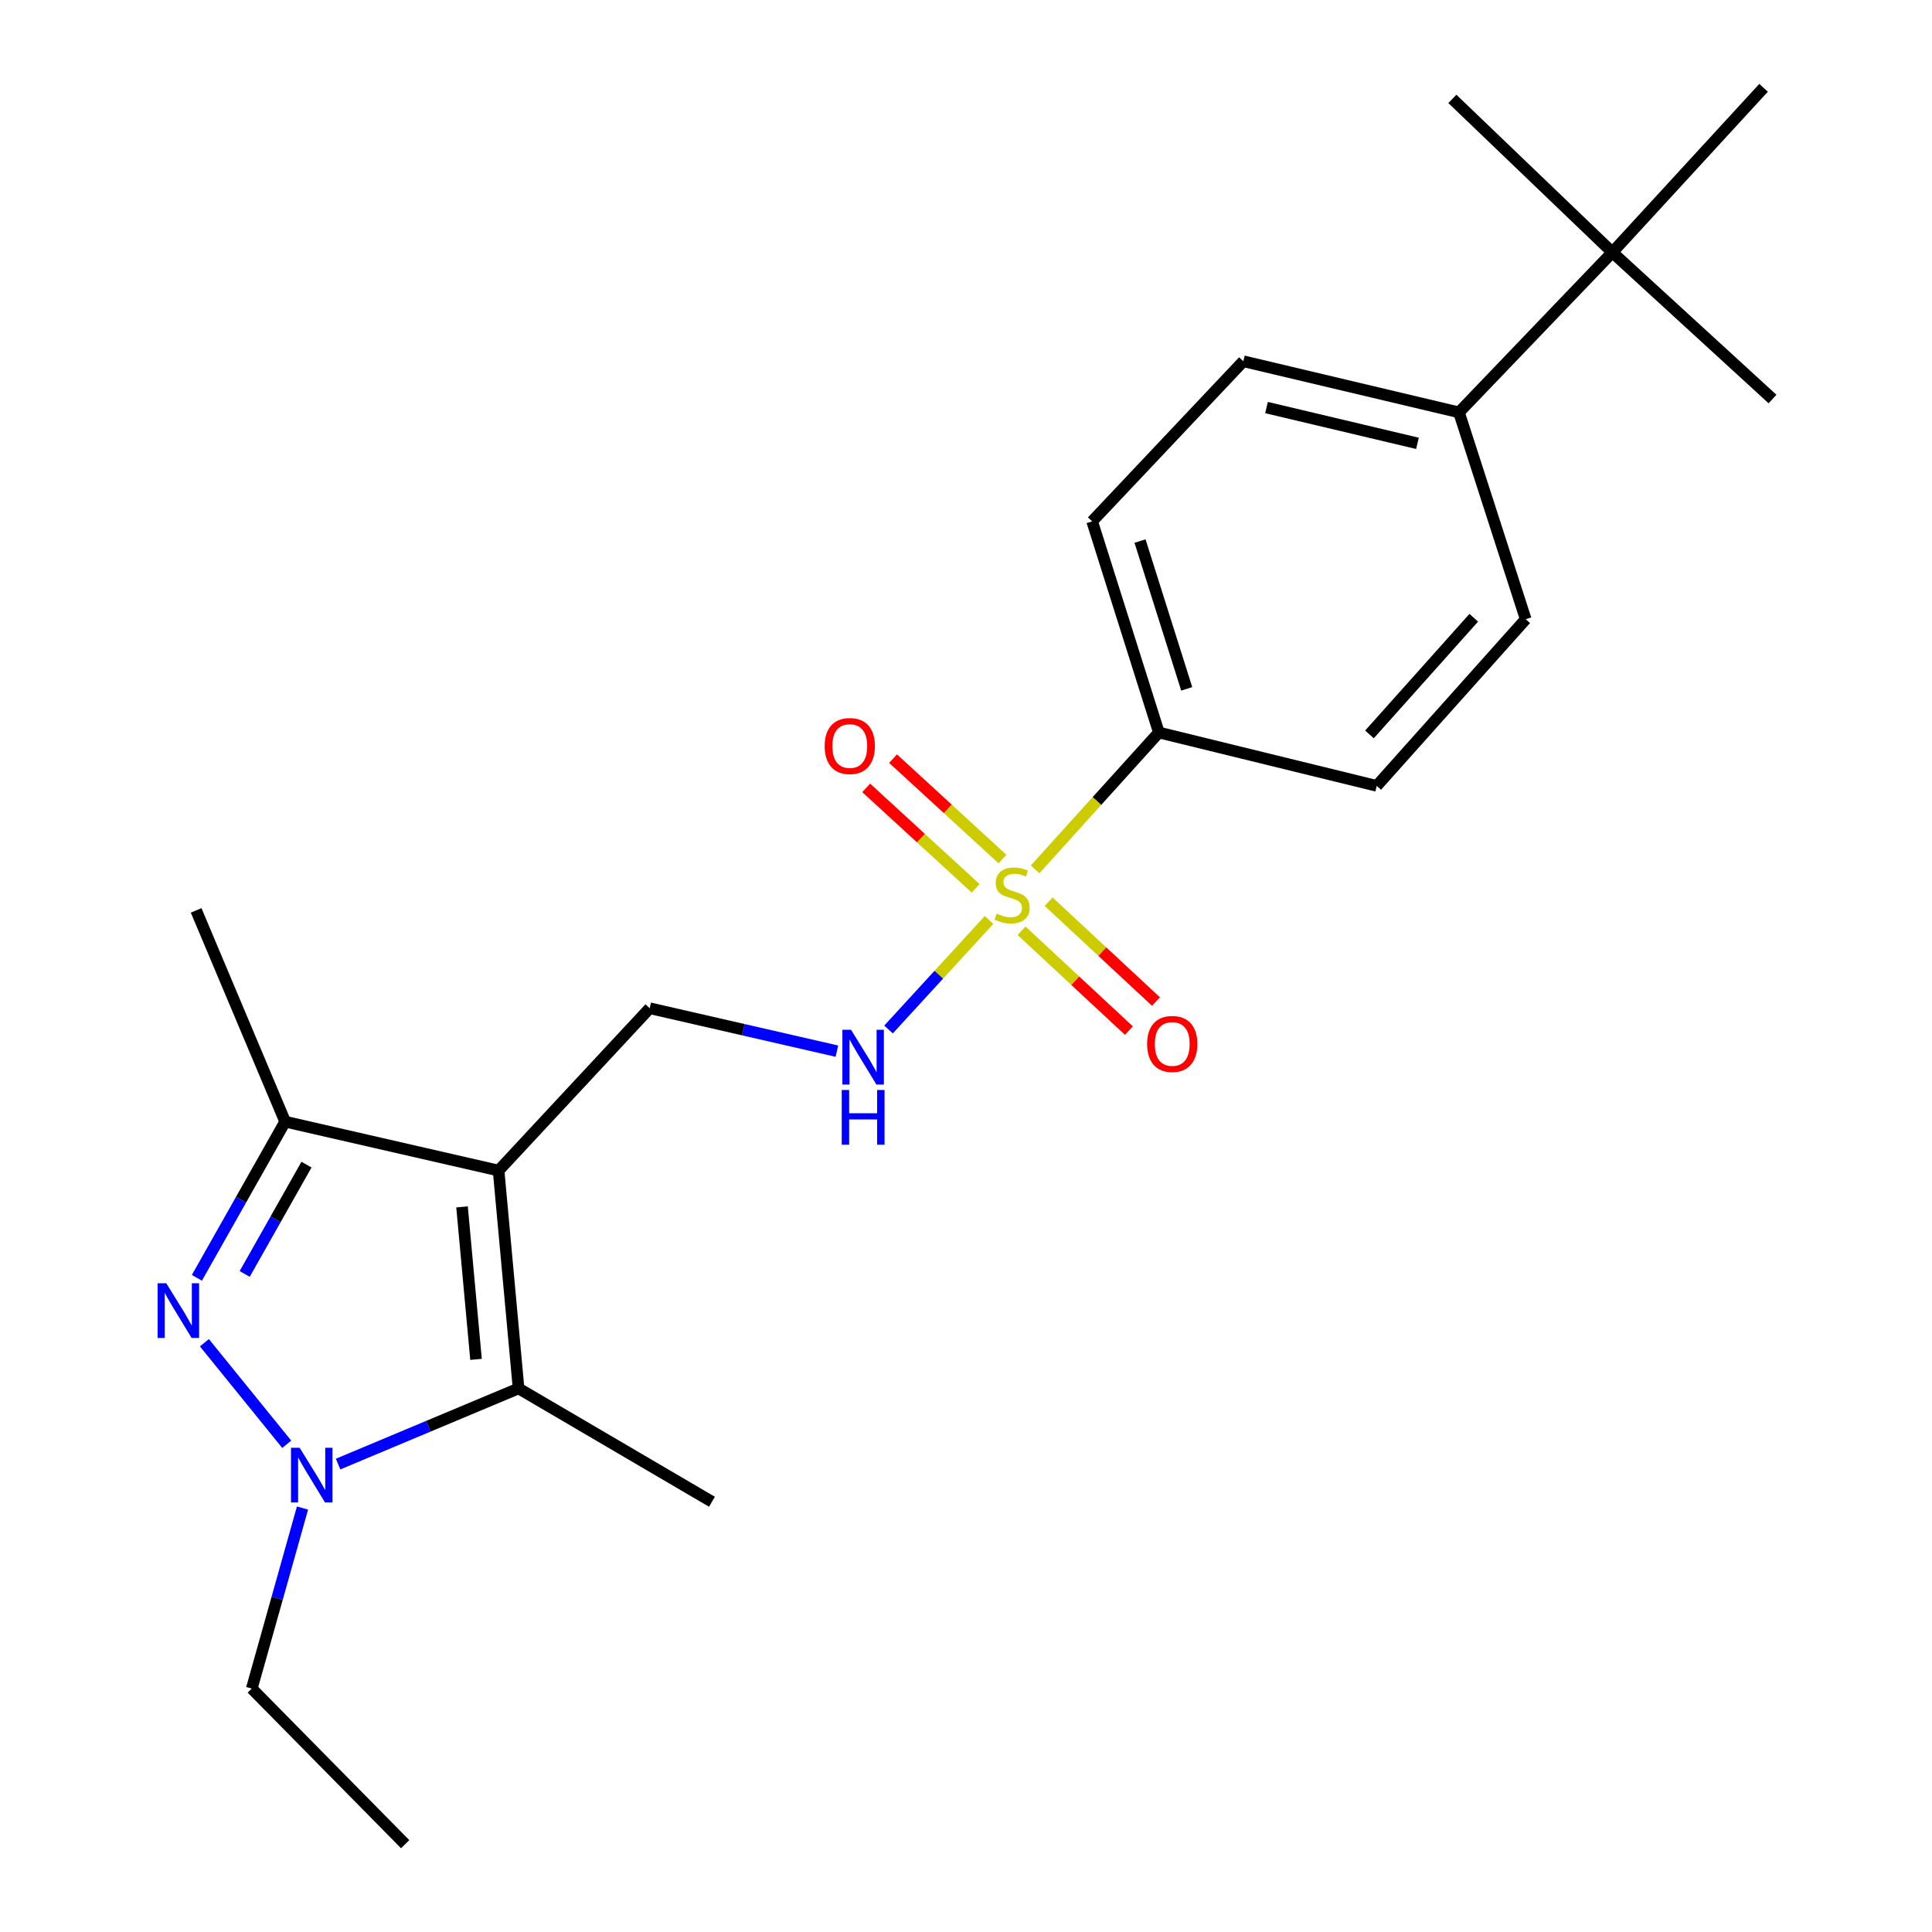<?xml version='1.0' encoding='iso-8859-1'?>
<svg version='1.1' baseProfile='full'
              xmlns='http://www.w3.org/2000/svg'
                      xmlns:rdkit='http://www.rdkit.org/xml'
                      xmlns:xlink='http://www.w3.org/1999/xlink'
                  xml:space='preserve'
width='1000px' height='1000px' viewBox='0 0 1000 1000'>
<!-- END OF HEADER -->
<rect style='opacity:1.0;fill:#FFFFFF;stroke:none' width='1000' height='1000' x='0' y='0'> </rect>
<path class='bond-3' d='M 258.064,605.885 L 268.41,718.645' style='fill:none;fill-rule:evenodd;stroke:#000000;stroke-width:6px;stroke-linecap:butt;stroke-linejoin:miter;stroke-opacity:1' />
<path class='bond-3' d='M 239.146,624.677 L 246.389,703.609' style='fill:none;fill-rule:evenodd;stroke:#000000;stroke-width:6px;stroke-linecap:butt;stroke-linejoin:miter;stroke-opacity:1' />
<path class='bond-4' d='M 258.064,605.885 L 147.599,580.567' style='fill:none;fill-rule:evenodd;stroke:#000000;stroke-width:6px;stroke-linecap:butt;stroke-linejoin:miter;stroke-opacity:1' />
<path class='bond-6' d='M 258.064,605.885 L 336.279,521.858' style='fill:none;fill-rule:evenodd;stroke:#000000;stroke-width:6px;stroke-linecap:butt;stroke-linejoin:miter;stroke-opacity:1' />
<path class='bond-0' d='M 511.931,476.161 L 485.918,504.509' style='fill:none;fill-rule:evenodd;stroke:#CCCC00;stroke-width:6px;stroke-linecap:butt;stroke-linejoin:miter;stroke-opacity:1' />
<path class='bond-0' d='M 485.918,504.509 L 459.905,532.857' style='fill:none;fill-rule:evenodd;stroke:#0000FF;stroke-width:6px;stroke-linecap:butt;stroke-linejoin:miter;stroke-opacity:1' />
<path class='bond-7' d='M 535.773,449.985 L 567.8,414.564' style='fill:none;fill-rule:evenodd;stroke:#CCCC00;stroke-width:6px;stroke-linecap:butt;stroke-linejoin:miter;stroke-opacity:1' />
<path class='bond-7' d='M 567.8,414.564 L 599.827,379.143' style='fill:none;fill-rule:evenodd;stroke:#000000;stroke-width:6px;stroke-linecap:butt;stroke-linejoin:miter;stroke-opacity:1' />
<path class='bond-8' d='M 518.88,444.639 L 490.56,418.652' style='fill:none;fill-rule:evenodd;stroke:#CCCC00;stroke-width:6px;stroke-linecap:butt;stroke-linejoin:miter;stroke-opacity:1' />
<path class='bond-8' d='M 490.56,418.652 L 462.24,392.665' style='fill:none;fill-rule:evenodd;stroke:#FF0000;stroke-width:6px;stroke-linecap:butt;stroke-linejoin:miter;stroke-opacity:1' />
<path class='bond-8' d='M 504.982,459.784 L 476.662,433.797' style='fill:none;fill-rule:evenodd;stroke:#CCCC00;stroke-width:6px;stroke-linecap:butt;stroke-linejoin:miter;stroke-opacity:1' />
<path class='bond-8' d='M 476.662,433.797 L 448.343,407.81' style='fill:none;fill-rule:evenodd;stroke:#FF0000;stroke-width:6px;stroke-linecap:butt;stroke-linejoin:miter;stroke-opacity:1' />
<path class='bond-9' d='M 528.771,481.764 L 556.547,507.604' style='fill:none;fill-rule:evenodd;stroke:#CCCC00;stroke-width:6px;stroke-linecap:butt;stroke-linejoin:miter;stroke-opacity:1' />
<path class='bond-9' d='M 556.547,507.604 L 584.323,533.443' style='fill:none;fill-rule:evenodd;stroke:#FF0000;stroke-width:6px;stroke-linecap:butt;stroke-linejoin:miter;stroke-opacity:1' />
<path class='bond-9' d='M 542.772,466.714 L 570.548,492.554' style='fill:none;fill-rule:evenodd;stroke:#CCCC00;stroke-width:6px;stroke-linecap:butt;stroke-linejoin:miter;stroke-opacity:1' />
<path class='bond-9' d='M 570.548,492.554 L 598.324,518.393' style='fill:none;fill-rule:evenodd;stroke:#FF0000;stroke-width:6px;stroke-linecap:butt;stroke-linejoin:miter;stroke-opacity:1' />
<path class='bond-1' d='M 101.908,661.399 L 124.754,620.983' style='fill:none;fill-rule:evenodd;stroke:#0000FF;stroke-width:6px;stroke-linecap:butt;stroke-linejoin:miter;stroke-opacity:1' />
<path class='bond-1' d='M 124.754,620.983 L 147.599,580.567' style='fill:none;fill-rule:evenodd;stroke:#000000;stroke-width:6px;stroke-linecap:butt;stroke-linejoin:miter;stroke-opacity:1' />
<path class='bond-1' d='M 126.656,659.389 L 142.648,631.098' style='fill:none;fill-rule:evenodd;stroke:#0000FF;stroke-width:6px;stroke-linecap:butt;stroke-linejoin:miter;stroke-opacity:1' />
<path class='bond-1' d='M 142.648,631.098 L 158.64,602.807' style='fill:none;fill-rule:evenodd;stroke:#000000;stroke-width:6px;stroke-linecap:butt;stroke-linejoin:miter;stroke-opacity:1' />
<path class='bond-23' d='M 105.797,694.994 L 148.415,747.558' style='fill:none;fill-rule:evenodd;stroke:#0000FF;stroke-width:6px;stroke-linecap:butt;stroke-linejoin:miter;stroke-opacity:1' />
<path class='bond-2' d='M 175.002,757.806 L 221.706,738.225' style='fill:none;fill-rule:evenodd;stroke:#0000FF;stroke-width:6px;stroke-linecap:butt;stroke-linejoin:miter;stroke-opacity:1' />
<path class='bond-2' d='M 221.706,738.225 L 268.41,718.645' style='fill:none;fill-rule:evenodd;stroke:#000000;stroke-width:6px;stroke-linecap:butt;stroke-linejoin:miter;stroke-opacity:1' />
<path class='bond-16' d='M 156.576,780.554 L 143.449,827.278' style='fill:none;fill-rule:evenodd;stroke:#0000FF;stroke-width:6px;stroke-linecap:butt;stroke-linejoin:miter;stroke-opacity:1' />
<path class='bond-16' d='M 143.449,827.278 L 130.321,874.001' style='fill:none;fill-rule:evenodd;stroke:#000000;stroke-width:6px;stroke-linecap:butt;stroke-linejoin:miter;stroke-opacity:1' />
<path class='bond-17' d='M 268.41,718.645 L 368.506,777.309' style='fill:none;fill-rule:evenodd;stroke:#000000;stroke-width:6px;stroke-linecap:butt;stroke-linejoin:miter;stroke-opacity:1' />
<path class='bond-18' d='M 147.599,580.567 L 101.52,471.222' style='fill:none;fill-rule:evenodd;stroke:#000000;stroke-width:6px;stroke-linecap:butt;stroke-linejoin:miter;stroke-opacity:1' />
<path class='bond-5' d='M 433.181,544.075 L 384.73,532.966' style='fill:none;fill-rule:evenodd;stroke:#0000FF;stroke-width:6px;stroke-linecap:butt;stroke-linejoin:miter;stroke-opacity:1' />
<path class='bond-5' d='M 384.73,532.966 L 336.279,521.858' style='fill:none;fill-rule:evenodd;stroke:#000000;stroke-width:6px;stroke-linecap:butt;stroke-linejoin:miter;stroke-opacity:1' />
<path class='bond-12' d='M 599.827,379.143 L 712.598,406.768' style='fill:none;fill-rule:evenodd;stroke:#000000;stroke-width:6px;stroke-linecap:butt;stroke-linejoin:miter;stroke-opacity:1' />
<path class='bond-13' d='M 599.827,379.143 L 565.293,269.855' style='fill:none;fill-rule:evenodd;stroke:#000000;stroke-width:6px;stroke-linecap:butt;stroke-linejoin:miter;stroke-opacity:1' />
<path class='bond-13' d='M 614.247,356.557 L 590.074,280.055' style='fill:none;fill-rule:evenodd;stroke:#000000;stroke-width:6px;stroke-linecap:butt;stroke-linejoin:miter;stroke-opacity:1' />
<path class='bond-10' d='M 834.562,130.613 L 755.16,213.441' style='fill:none;fill-rule:evenodd;stroke:#000000;stroke-width:6px;stroke-linecap:butt;stroke-linejoin:miter;stroke-opacity:1' />
<path class='bond-19' d='M 834.562,130.613 L 917.448,206.532' style='fill:none;fill-rule:evenodd;stroke:#000000;stroke-width:6px;stroke-linecap:butt;stroke-linejoin:miter;stroke-opacity:1' />
<path class='bond-20' d='M 834.562,130.613 L 751.745,51.187' style='fill:none;fill-rule:evenodd;stroke:#000000;stroke-width:6px;stroke-linecap:butt;stroke-linejoin:miter;stroke-opacity:1' />
<path class='bond-21' d='M 834.562,130.613 L 912.823,45.455' style='fill:none;fill-rule:evenodd;stroke:#000000;stroke-width:6px;stroke-linecap:butt;stroke-linejoin:miter;stroke-opacity:1' />
<path class='bond-11' d='M 755.16,213.441 L 643.542,186.981' style='fill:none;fill-rule:evenodd;stroke:#000000;stroke-width:6px;stroke-linecap:butt;stroke-linejoin:miter;stroke-opacity:1' />
<path class='bond-11' d='M 733.676,229.473 L 655.543,210.952' style='fill:none;fill-rule:evenodd;stroke:#000000;stroke-width:6px;stroke-linecap:butt;stroke-linejoin:miter;stroke-opacity:1' />
<path class='bond-24' d='M 755.16,213.441 L 789.705,320.502' style='fill:none;fill-rule:evenodd;stroke:#000000;stroke-width:6px;stroke-linecap:butt;stroke-linejoin:miter;stroke-opacity:1' />
<path class='bond-15' d='M 712.598,406.768 L 789.705,320.502' style='fill:none;fill-rule:evenodd;stroke:#000000;stroke-width:6px;stroke-linecap:butt;stroke-linejoin:miter;stroke-opacity:1' />
<path class='bond-15' d='M 708.838,380.129 L 762.813,319.743' style='fill:none;fill-rule:evenodd;stroke:#000000;stroke-width:6px;stroke-linecap:butt;stroke-linejoin:miter;stroke-opacity:1' />
<path class='bond-14' d='M 565.293,269.855 L 643.542,186.981' style='fill:none;fill-rule:evenodd;stroke:#000000;stroke-width:6px;stroke-linecap:butt;stroke-linejoin:miter;stroke-opacity:1' />
<path class='bond-22' d='M 130.321,874.001 L 209.712,954.545' style='fill:none;fill-rule:evenodd;stroke:#000000;stroke-width:6px;stroke-linecap:butt;stroke-linejoin:miter;stroke-opacity:1' />
<path  class='atom-1' d='M 515.862 472.879
Q 516.182 472.999, 517.502 473.559
Q 518.822 474.119, 520.262 474.479
Q 521.742 474.799, 523.182 474.799
Q 525.862 474.799, 527.422 473.519
Q 528.982 472.199, 528.982 469.919
Q 528.982 468.359, 528.182 467.399
Q 527.422 466.439, 526.222 465.919
Q 525.022 465.399, 523.022 464.799
Q 520.502 464.039, 518.982 463.319
Q 517.502 462.599, 516.422 461.079
Q 515.382 459.559, 515.382 456.999
Q 515.382 453.439, 517.782 451.239
Q 520.222 449.039, 525.022 449.039
Q 528.302 449.039, 532.022 450.599
L 531.102 453.679
Q 527.702 452.279, 525.142 452.279
Q 522.382 452.279, 520.862 453.439
Q 519.342 454.559, 519.382 456.519
Q 519.382 458.039, 520.142 458.959
Q 520.942 459.879, 522.062 460.399
Q 523.222 460.919, 525.142 461.519
Q 527.702 462.319, 529.222 463.119
Q 530.742 463.919, 531.822 465.559
Q 532.942 467.159, 532.942 469.919
Q 532.942 473.839, 530.302 475.959
Q 527.702 478.039, 523.342 478.039
Q 520.822 478.039, 518.902 477.479
Q 517.022 476.959, 514.782 476.039
L 515.862 472.879
' fill='#CCCC00'/>
<path  class='atom-2' d='M 86.056 664.207
L 95.336 679.207
Q 96.256 680.687, 97.736 683.367
Q 99.216 686.047, 99.296 686.207
L 99.296 664.207
L 103.056 664.207
L 103.056 692.527
L 99.176 692.527
L 89.216 676.127
Q 88.056 674.207, 86.816 672.007
Q 85.616 669.807, 85.256 669.127
L 85.256 692.527
L 81.576 692.527
L 81.576 664.207
L 86.056 664.207
' fill='#0000FF'/>
<path  class='atom-3' d='M 155.1 749.365
L 164.38 764.365
Q 165.3 765.845, 166.78 768.525
Q 168.26 771.205, 168.34 771.365
L 168.34 749.365
L 172.1 749.365
L 172.1 777.685
L 168.22 777.685
L 158.26 761.285
Q 157.1 759.365, 155.86 757.165
Q 154.66 754.965, 154.3 754.285
L 154.3 777.685
L 150.62 777.685
L 150.62 749.365
L 155.1 749.365
' fill='#0000FF'/>
<path  class='atom-6' d='M 440.495 533.027
L 449.775 548.027
Q 450.695 549.507, 452.175 552.187
Q 453.655 554.867, 453.735 555.027
L 453.735 533.027
L 457.495 533.027
L 457.495 561.347
L 453.615 561.347
L 443.655 544.947
Q 442.495 543.027, 441.255 540.827
Q 440.055 538.627, 439.695 537.947
L 439.695 561.347
L 436.015 561.347
L 436.015 533.027
L 440.495 533.027
' fill='#0000FF'/>
<path  class='atom-6' d='M 435.675 564.179
L 439.515 564.179
L 439.515 576.219
L 453.995 576.219
L 453.995 564.179
L 457.835 564.179
L 457.835 592.499
L 453.995 592.499
L 453.995 579.419
L 439.515 579.419
L 439.515 592.499
L 435.675 592.499
L 435.675 564.179
' fill='#0000FF'/>
<path  class='atom-9' d='M 426.846 386.144
Q 426.846 379.344, 430.206 375.544
Q 433.566 371.744, 439.846 371.744
Q 446.126 371.744, 449.486 375.544
Q 452.846 379.344, 452.846 386.144
Q 452.846 393.024, 449.446 396.944
Q 446.046 400.824, 439.846 400.824
Q 433.606 400.824, 430.206 396.944
Q 426.846 393.064, 426.846 386.144
M 439.846 397.624
Q 444.166 397.624, 446.486 394.744
Q 448.846 391.824, 448.846 386.144
Q 448.846 380.584, 446.486 377.784
Q 444.166 374.944, 439.846 374.944
Q 435.526 374.944, 433.166 377.744
Q 430.846 380.544, 430.846 386.144
Q 430.846 391.864, 433.166 394.744
Q 435.526 397.624, 439.846 397.624
' fill='#FF0000'/>
<path  class='atom-10' d='M 593.747 540.346
Q 593.747 533.546, 597.107 529.746
Q 600.467 525.946, 606.747 525.946
Q 613.027 525.946, 616.387 529.746
Q 619.747 533.546, 619.747 540.346
Q 619.747 547.226, 616.347 551.146
Q 612.947 555.026, 606.747 555.026
Q 600.507 555.026, 597.107 551.146
Q 593.747 547.266, 593.747 540.346
M 606.747 551.826
Q 611.067 551.826, 613.387 548.946
Q 615.747 546.026, 615.747 540.346
Q 615.747 534.786, 613.387 531.986
Q 611.067 529.146, 606.747 529.146
Q 602.427 529.146, 600.067 531.946
Q 597.747 534.746, 597.747 540.346
Q 597.747 546.066, 600.067 548.946
Q 602.427 551.826, 606.747 551.826
' fill='#FF0000'/>
</svg>
